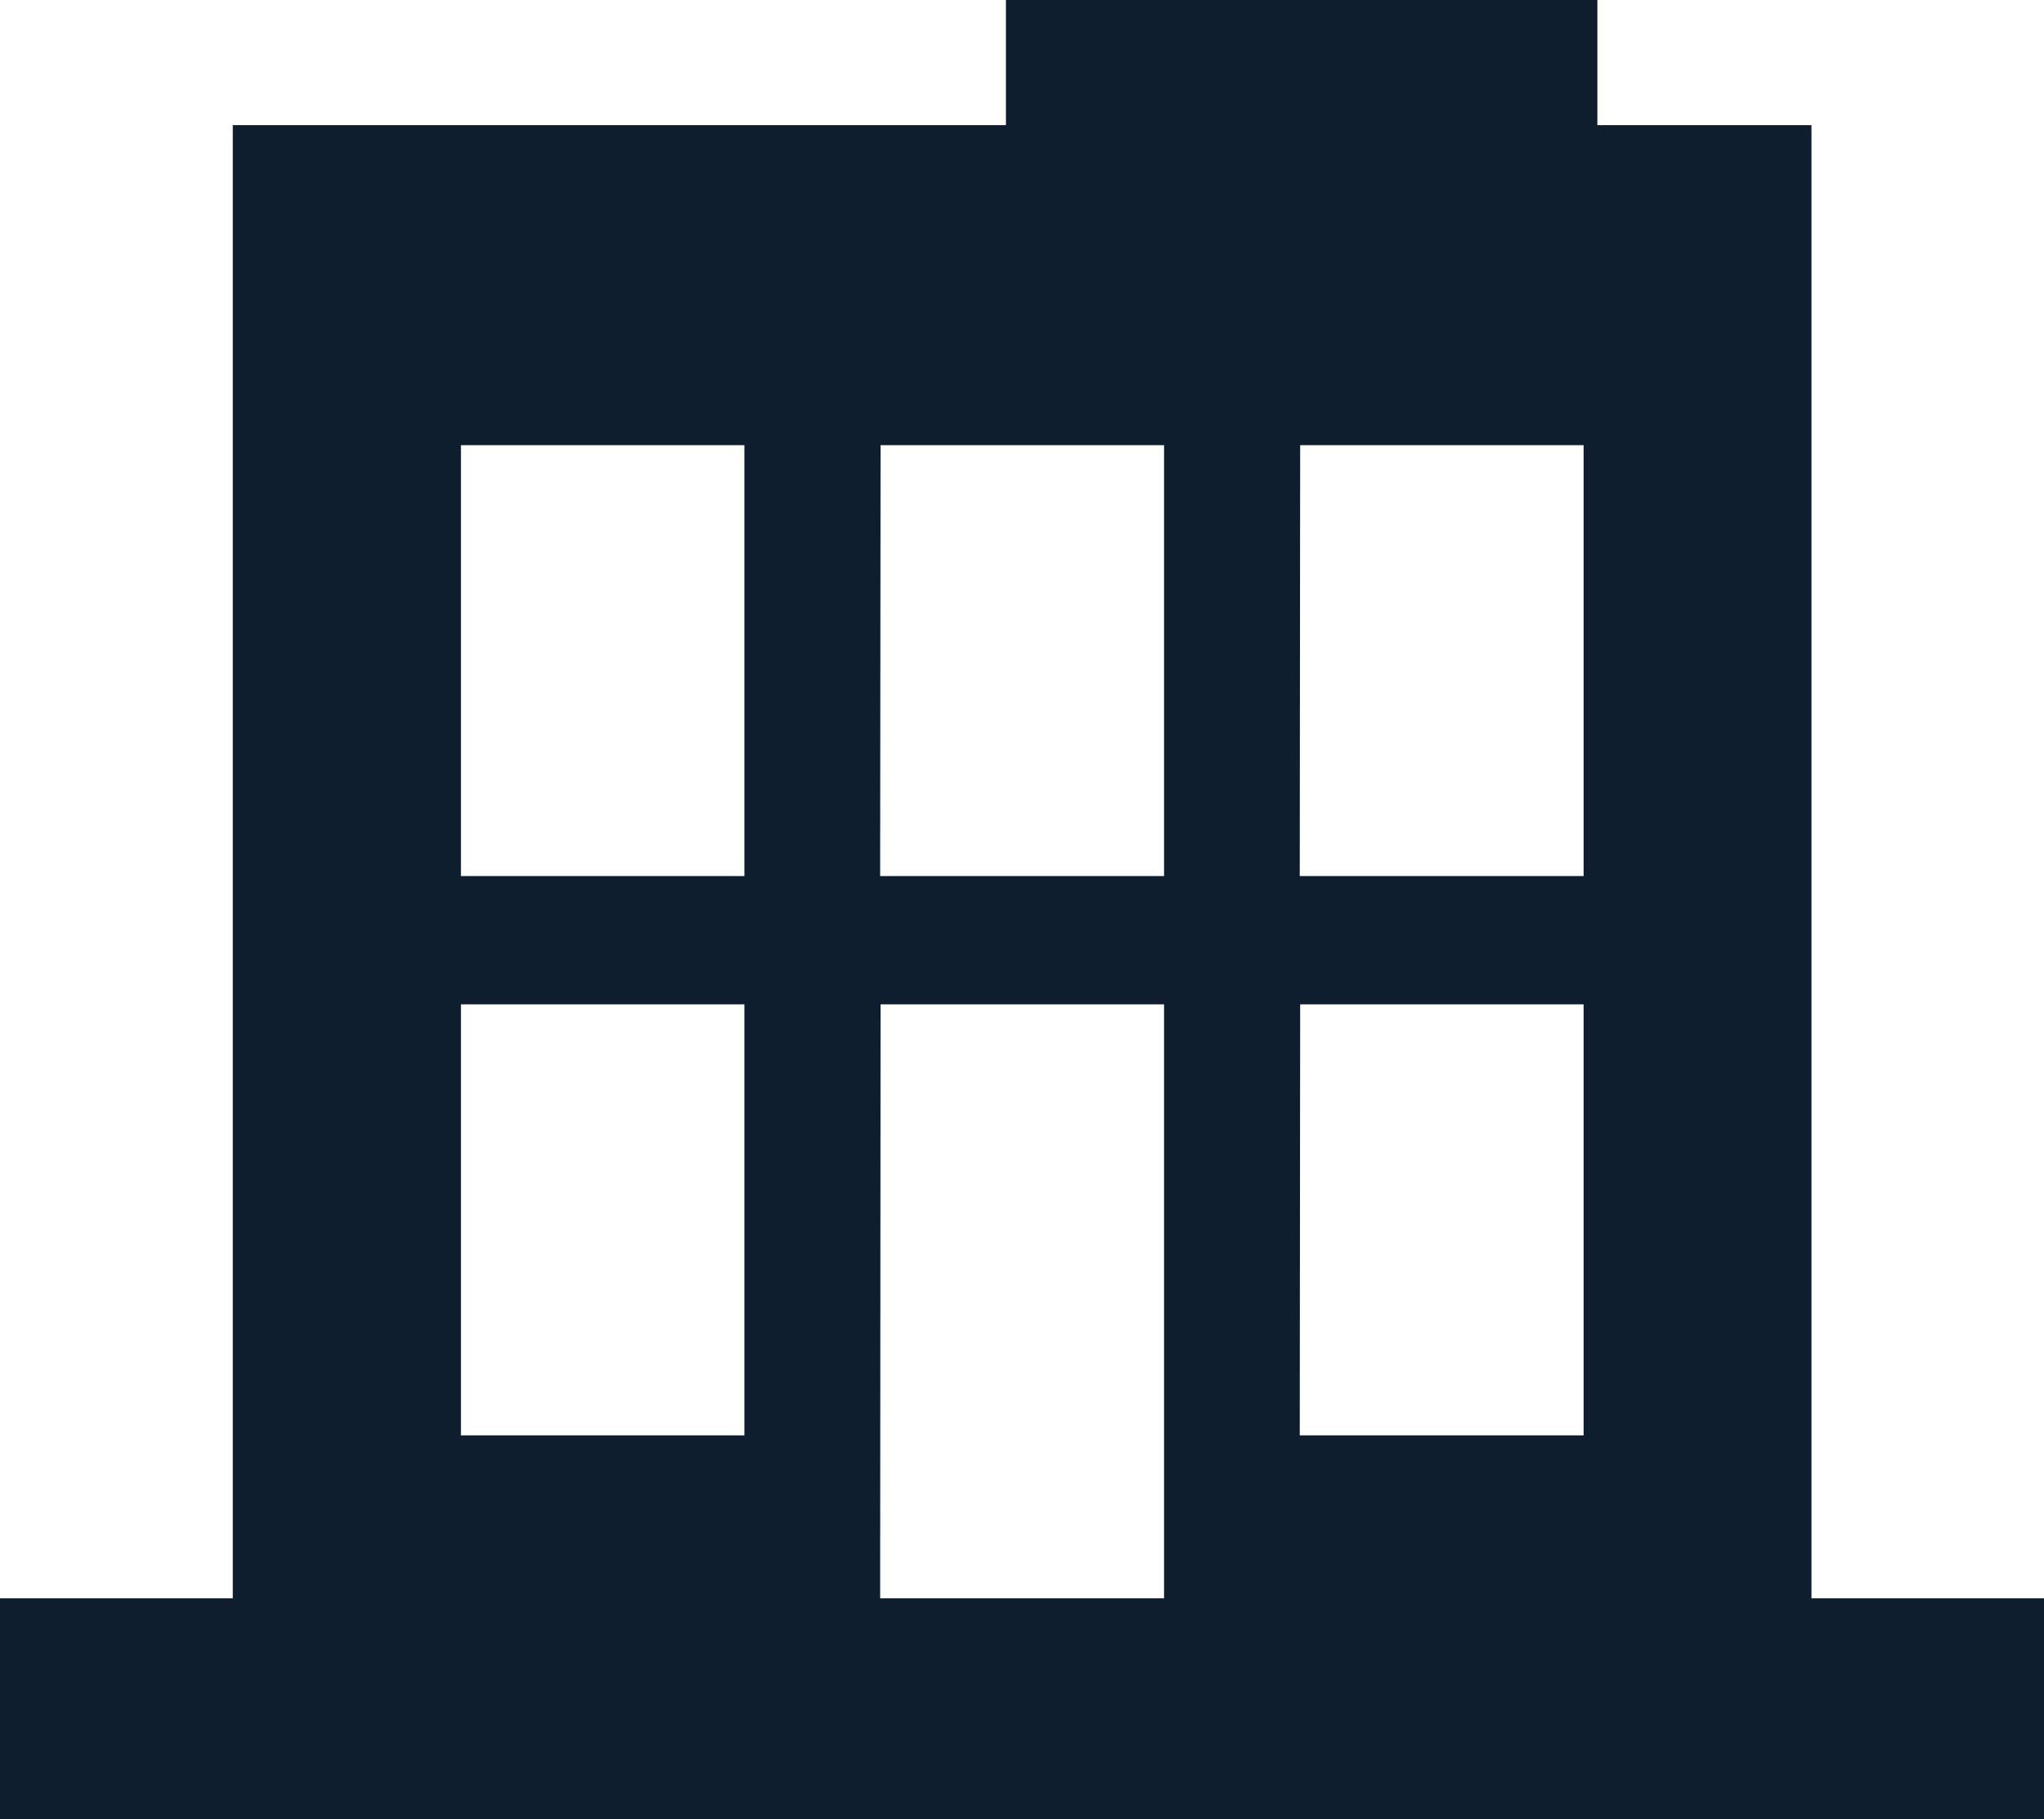 <svg xmlns="http://www.w3.org/2000/svg" width="39.944" height="35.553" viewBox="0 0 39.944 35.553">
  <path id="Path_101" data-name="Path 101" d="M9.008,19.629h5.539v8.423H9.008Zm8.2,0h5.54V31.237H17.2Zm8.2,0h5.539v8.423H25.4ZM9.008,8.7h5.539v8.422H9.008Zm8.2,0h5.54v8.422H17.2Zm8.2,0h5.539v8.422H25.4ZM19.658,0V2.446H4.549V31.237H0v4.316H39.944V31.237H35.4V2.446H31.216V0Z" fill="#0f1e2f"/>
</svg>
